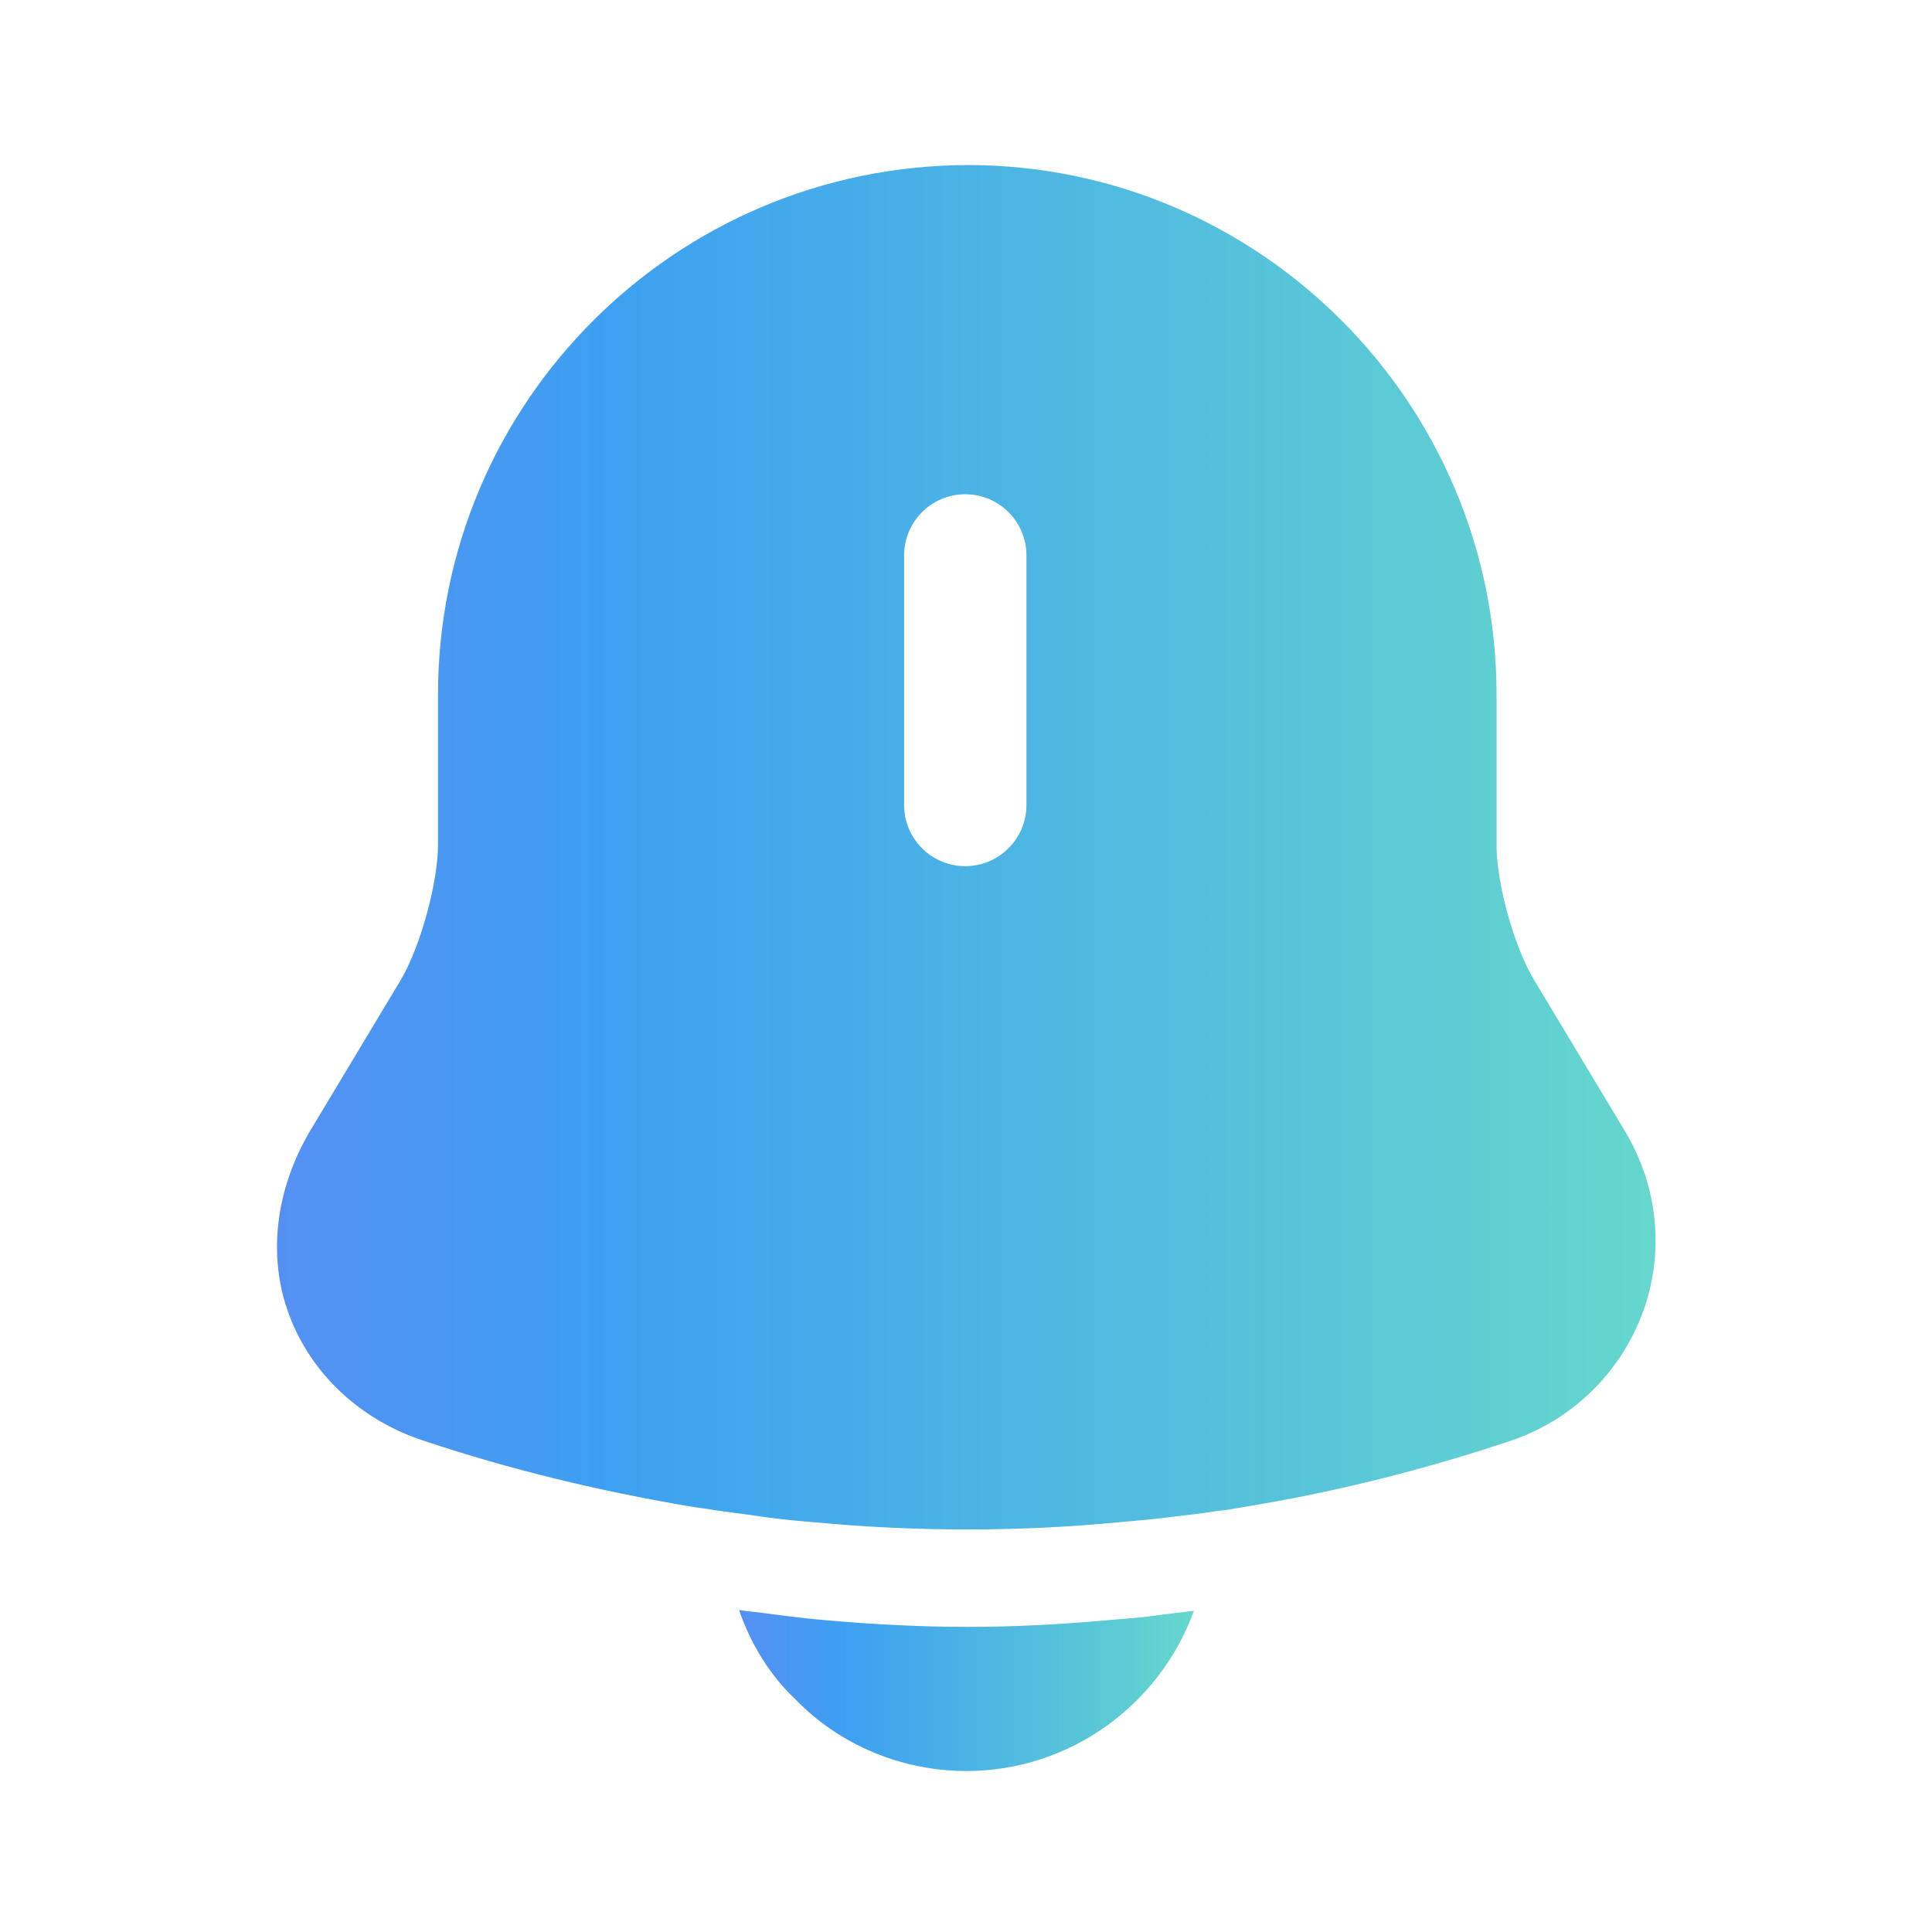 <svg width="28" height="28" viewBox="0 0 28 28" fill="none" xmlns="http://www.w3.org/2000/svg">
  <path d="M23.556 16.403L22.238 14.21C21.946 13.732 21.689 12.81 21.689 12.25V10.068C21.689 5.833 18.248 2.392 14.024 2.392C9.789 2.403 6.348 5.833 6.348 10.068V12.238C6.348 12.798 6.091 13.72 5.811 14.198L4.493 16.392C3.991 17.243 3.874 18.212 4.189 19.052C4.504 19.903 5.216 20.58 6.149 20.883C7.409 21.303 8.681 21.607 9.976 21.828C10.104 21.852 10.233 21.863 10.361 21.887C10.524 21.91 10.699 21.933 10.874 21.956C11.178 22.003 11.481 22.038 11.796 22.061C12.531 22.131 13.278 22.166 14.024 22.166C14.759 22.166 15.494 22.131 16.218 22.061C16.486 22.038 16.754 22.015 17.011 21.98C17.221 21.956 17.431 21.933 17.641 21.898C17.769 21.887 17.898 21.863 18.026 21.84C19.333 21.63 20.628 21.303 21.888 20.883C22.786 20.58 23.474 19.903 23.801 19.04C24.128 18.165 24.034 17.208 23.556 16.403ZM14.876 11.666C14.876 12.156 14.479 12.553 13.989 12.553C13.499 12.553 13.103 12.156 13.103 11.666V8.05C13.103 7.56 13.499 7.163 13.989 7.163C14.479 7.163 14.876 7.56 14.876 8.05V11.666Z" fill="url(#paint0_linear_4029_54)"/>
  <path d="M17.303 23.345C16.813 24.698 15.518 25.667 14.001 25.667C13.079 25.667 12.169 25.293 11.528 24.628C11.154 24.278 10.874 23.812 10.711 23.333C10.863 23.357 11.014 23.368 11.178 23.392C11.446 23.427 11.726 23.462 12.006 23.485C12.671 23.543 13.348 23.578 14.024 23.578C14.689 23.578 15.354 23.543 16.008 23.485C16.253 23.462 16.498 23.45 16.731 23.415C16.918 23.392 17.104 23.368 17.303 23.345Z" fill="url(#paint1_linear_4029_54)"/>
  <defs>
    <linearGradient id="paint0_linear_4029_54" x1="-25.446" y1="12.274" x2="25.028" y2="12.274" gradientUnits="userSpaceOnUse">
      <stop offset="0" stop-color="#B921E6"/>
      <stop offset="0.33" stop-color="#9366F5"/>
      <stop offset="0.68" stop-color="#3DA0F1"/>
      <stop offset="1" stop-color="#68DBCA"/>
    </linearGradient>
    <linearGradient id="paint1_linear_4029_54" x1="0.991" y1="24.499" x2="17.644" y2="24.499" gradientUnits="userSpaceOnUse">
      <stop offset="0" stop-color="#B921E6"/>
      <stop offset="0.33" stop-color="#9366F5"/>
      <stop offset="0.68" stop-color="#3DA0F1"/>
      <stop offset="1" stop-color="#68DBCA"/>
    </linearGradient>
  </defs>
</svg>
